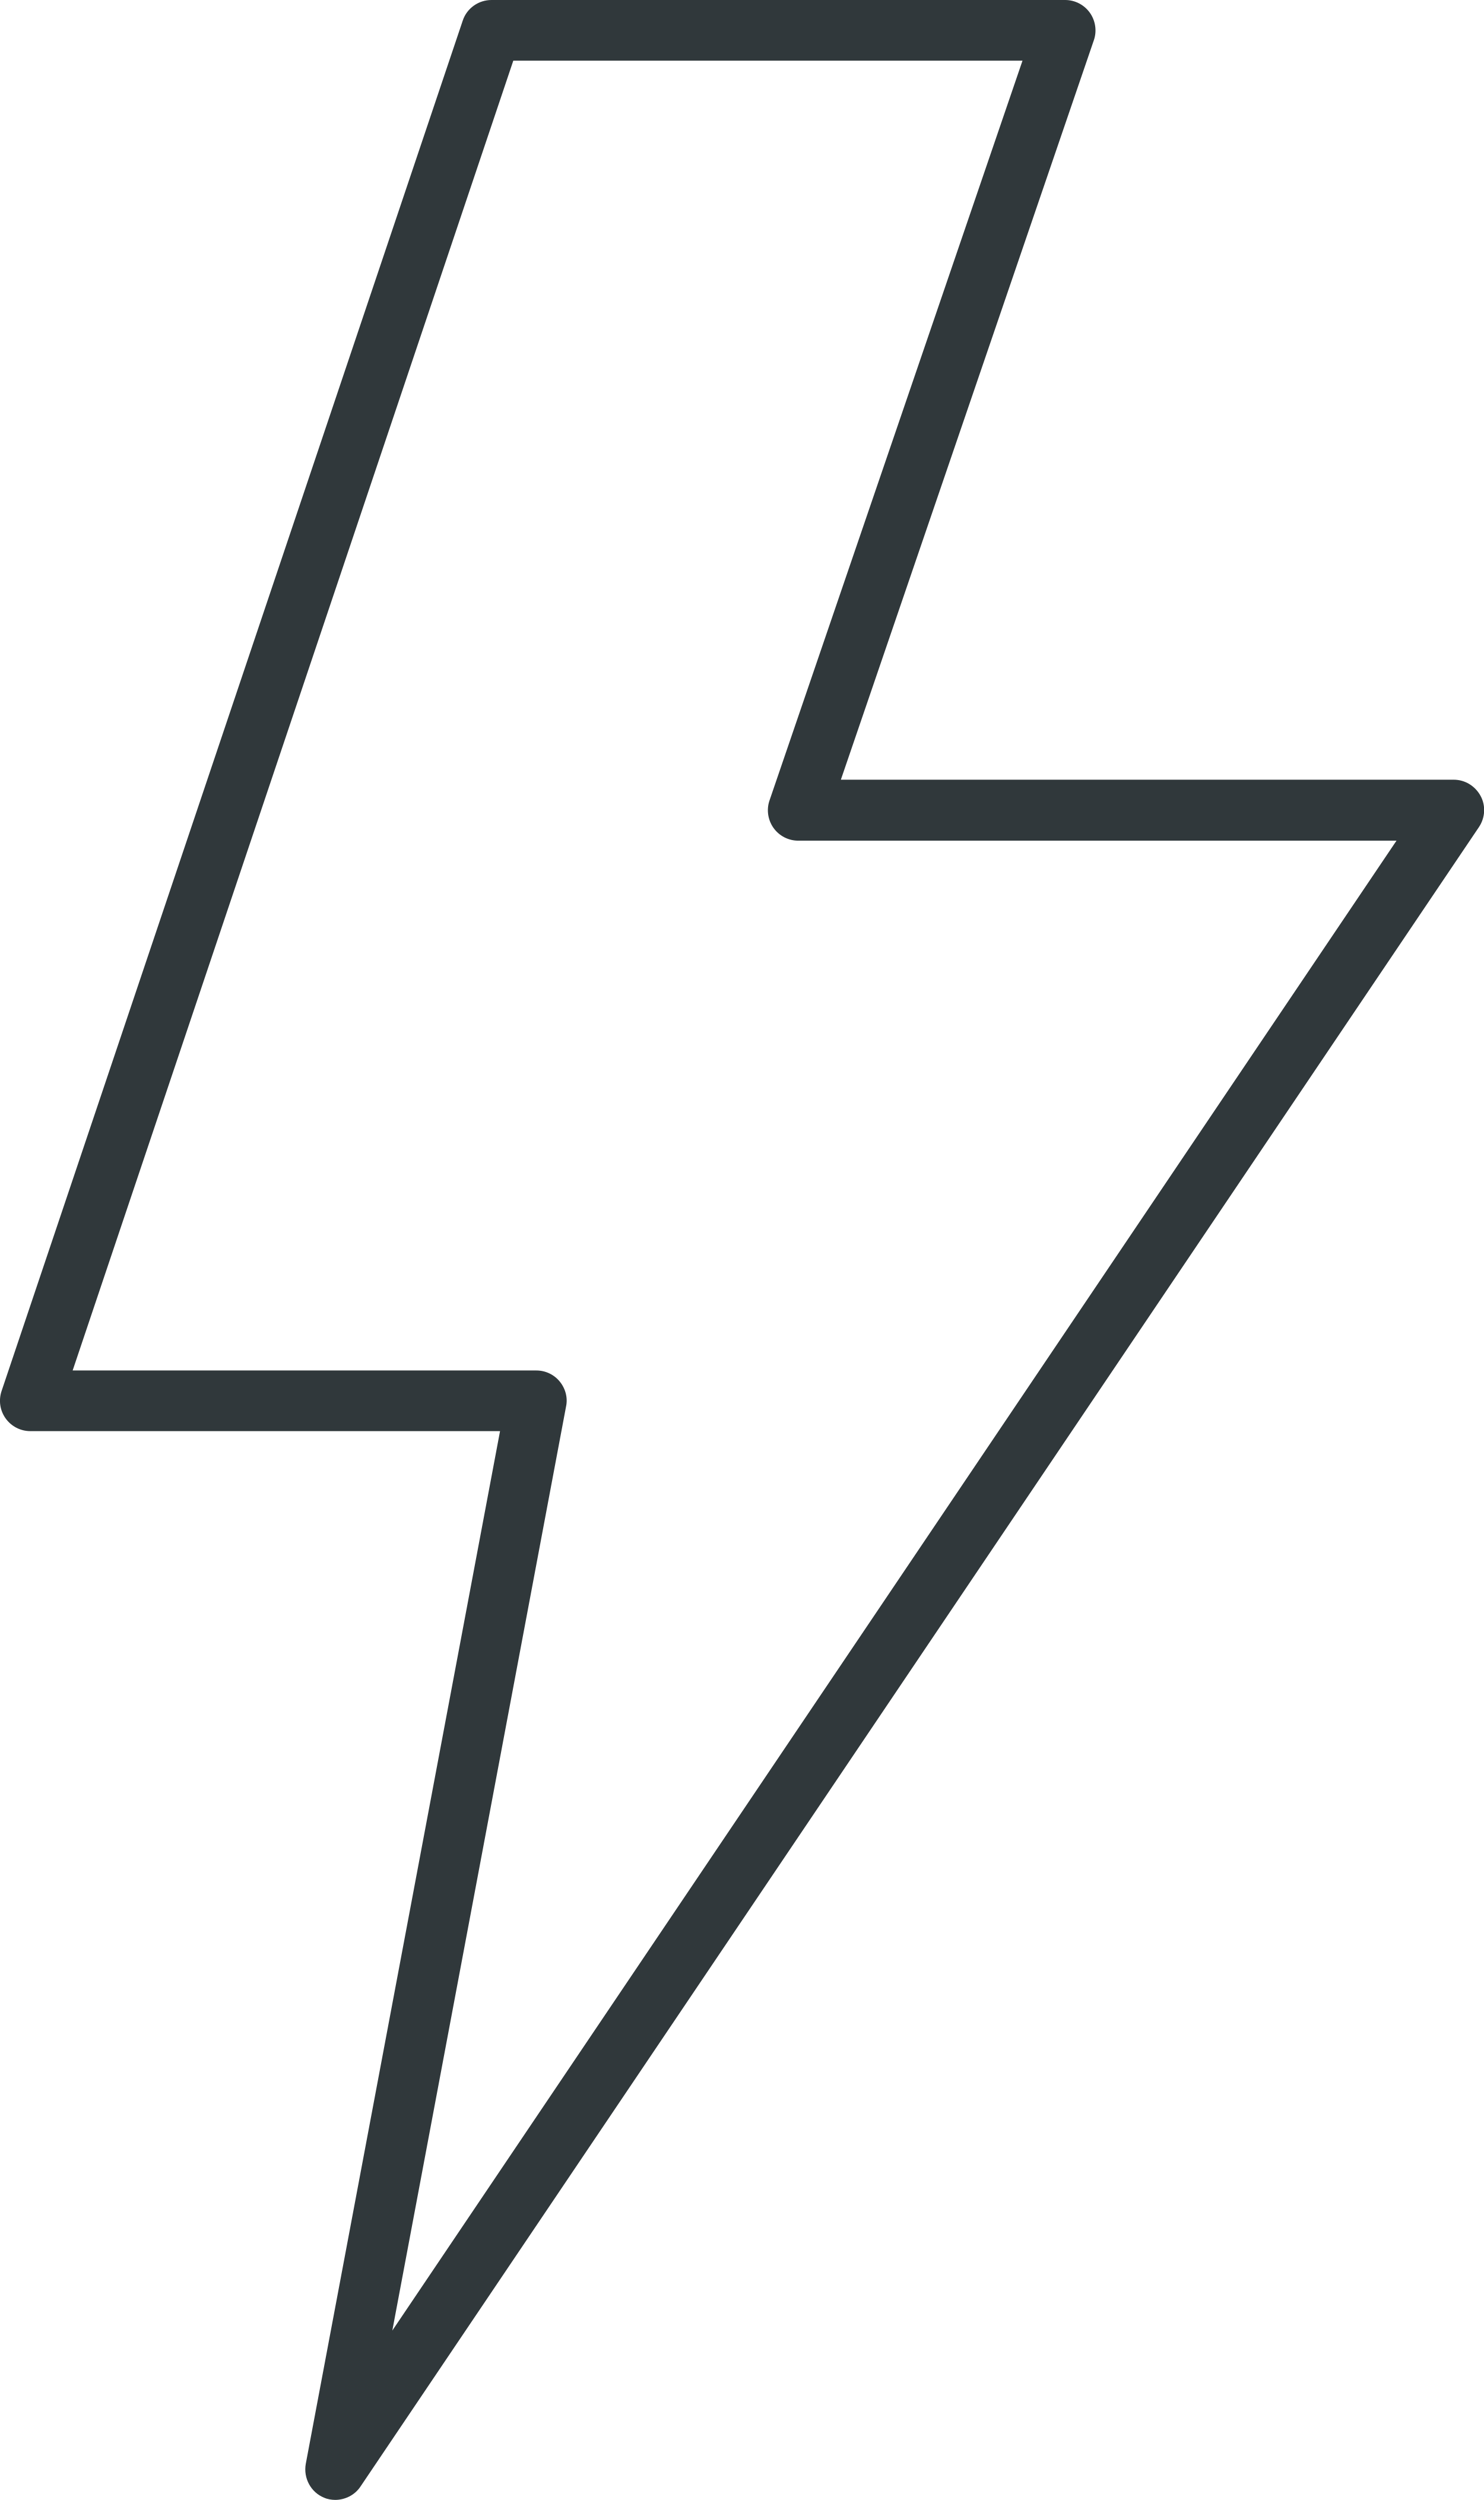 <?xml version="1.0" encoding="UTF-8"?><svg id="a" xmlns="http://www.w3.org/2000/svg" viewBox="0 0 46.98 79.13"><defs><style>.b{fill:#30383b;}</style></defs><path class="b" d="M10.62,79.13c-.12,0-.25-.02-.36-.07-.42-.17-.66-.62-.58-1.07l6.15-32.69H.96c-.31,0-.6-.15-.78-.4-.18-.25-.23-.57-.13-.87L14.65,.65c.13-.39,.5-.65,.91-.65h18.16c.31,0,.6,.15,.78,.4s.23,.58,.13,.87l-8.01,23.41h19.4c.36,0,.68,.2,.85,.51s.15,.69-.05,.99L11.41,78.71c-.18,.27-.49,.42-.8,.42ZM2.3,43.38h14.68c.29,0,.56,.13,.74,.35s.26,.51,.2,.79l-5.5,29.25L44.21,26.61H25.27c-.31,0-.6-.15-.78-.4s-.23-.58-.13-.87L32.37,1.92H16.25L2.3,43.38Z"/></svg>